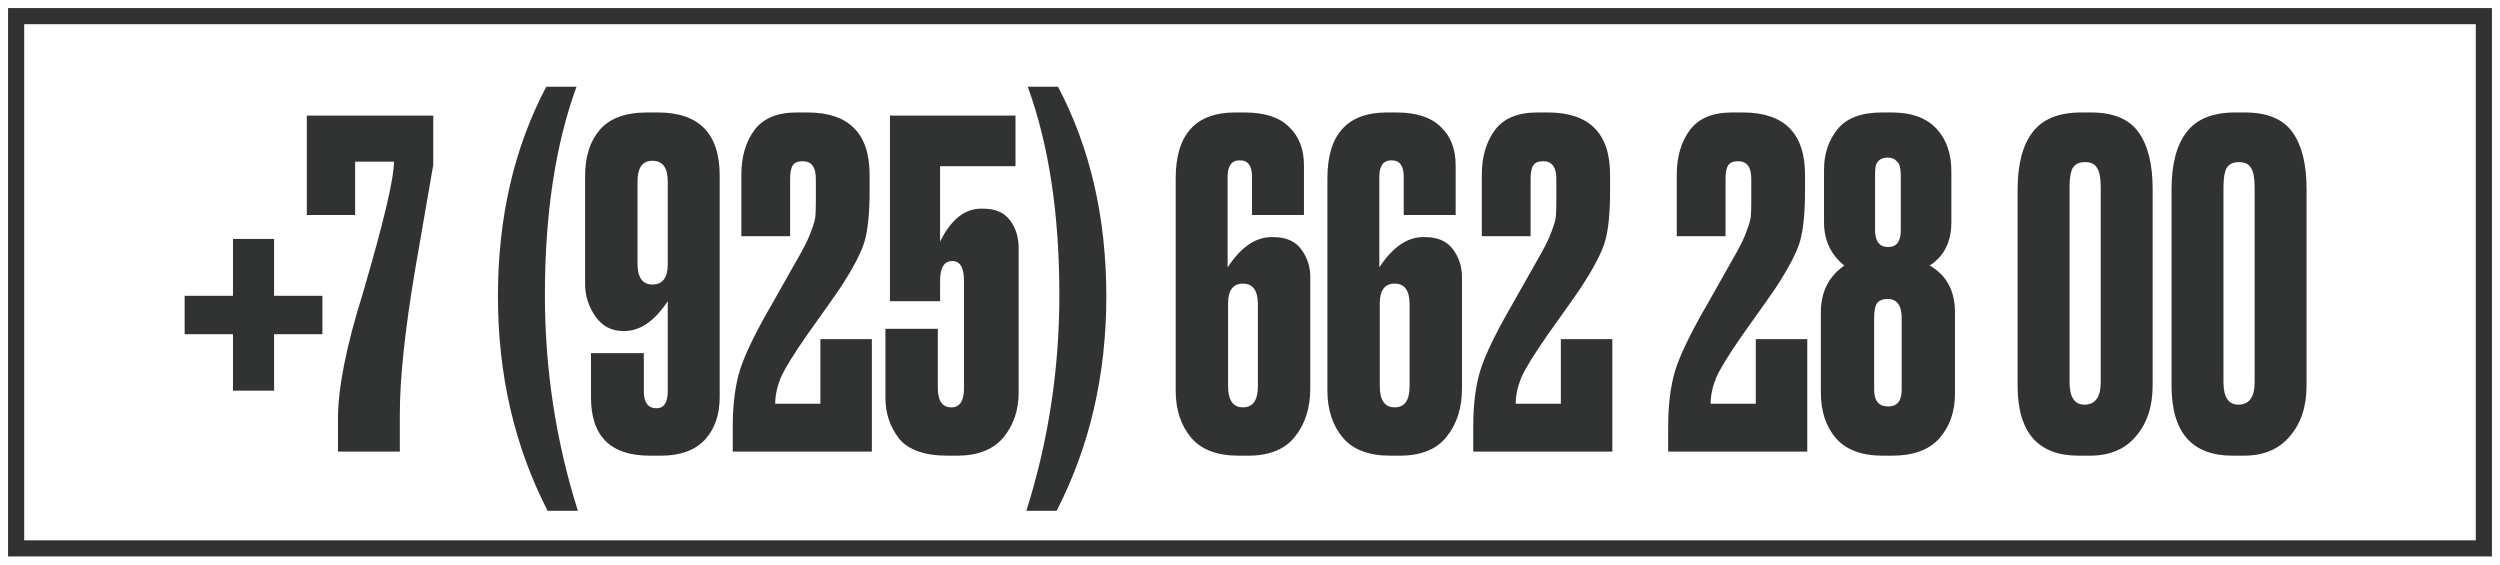 <?xml version="1.0" encoding="UTF-8"?> <svg xmlns="http://www.w3.org/2000/svg" width="155" height="35" viewBox="0 0 155 35" fill="none"><g clip-path="url(#clip0_153_98)"><path d="M14.444 24.22V20.72H11.448V18.34H14.444V14.812H16.992V18.34H19.988V20.72H16.992V24.22H14.444ZM19.022 7.168H26.862V10.22L25.714 16.856C25.098 20.552 24.79 23.483 24.79 25.648V28H20.954V25.956C20.954 24.071 21.458 21.513 22.466 18.284C23.772 13.841 24.426 11.088 24.426 10.024H22.018V13.328H19.022V7.168ZM33.952 31.668C31.899 27.673 30.872 23.24 30.872 18.368C30.872 13.496 31.871 9.165 33.868 5.376H35.744C34.437 8.96 33.784 13.263 33.784 18.284C33.784 22.895 34.465 27.356 35.828 31.668H33.952ZM38.713 20.524H38.629C37.919 20.524 37.35 20.225 36.921 19.628C36.491 19.012 36.277 18.34 36.277 17.612V10.892C36.277 9.716 36.575 8.773 37.173 8.064C37.789 7.336 38.778 6.972 40.141 6.972H40.785C43.342 6.972 44.621 8.279 44.621 10.892V24.612C44.621 25.713 44.313 26.6 43.697 27.272C43.081 27.925 42.175 28.252 40.981 28.252H40.281C37.854 28.252 36.641 27.048 36.641 24.64V21.896H39.917V24.248C39.917 24.957 40.178 25.312 40.701 25.312C41.167 25.312 41.401 24.957 41.401 24.248V18.676C40.579 19.908 39.683 20.524 38.713 20.524ZM40.449 9.968C39.833 9.968 39.525 10.397 39.525 11.256V16.324C39.525 17.201 39.833 17.64 40.449 17.64C41.083 17.64 41.401 17.22 41.401 16.38V11.256C41.401 10.397 41.083 9.968 40.449 9.968ZM49.771 9.996C49.472 9.996 49.267 10.08 49.155 10.248C49.043 10.416 48.987 10.696 48.987 11.088V14.644H45.963V10.836C45.963 9.716 46.234 8.792 46.775 8.064C47.316 7.336 48.194 6.972 49.407 6.972H50.051C52.627 6.972 53.915 8.26 53.915 10.836V11.872C53.915 13.197 53.812 14.224 53.607 14.952C53.402 15.661 52.888 16.641 52.067 17.892C51.843 18.228 51.171 19.18 50.051 20.748C49.192 21.98 48.642 22.876 48.399 23.436C48.175 23.996 48.063 24.528 48.063 25.032H50.863V21.028H54.055V28H45.431V26.432C45.431 25.069 45.58 23.903 45.879 22.932C46.196 21.943 46.859 20.58 47.867 18.844L49.687 15.624C49.967 15.12 50.172 14.681 50.303 14.308C50.452 13.916 50.536 13.617 50.555 13.412C50.574 13.188 50.583 12.861 50.583 12.432V11.088C50.583 10.36 50.312 9.996 49.771 9.996ZM58.285 18.676H55.177V7.168H62.961V10.304H58.285V14.98C58.957 13.617 59.807 12.936 60.833 12.936H60.945C61.711 12.936 62.271 13.179 62.625 13.664C62.98 14.131 63.157 14.709 63.157 15.4V24.332C63.157 25.433 62.84 26.367 62.205 27.132C61.571 27.879 60.619 28.252 59.349 28.252H58.761C57.324 28.252 56.316 27.897 55.737 27.188C55.177 26.46 54.897 25.62 54.897 24.668V20.384H58.145V24.052C58.145 24.855 58.425 25.256 58.985 25.256C59.508 25.256 59.769 24.855 59.769 24.052V17.416C59.769 16.595 59.527 16.184 59.041 16.184C58.537 16.184 58.285 16.595 58.285 17.416V18.676ZM65.68 18.284C65.68 13.263 65.027 8.96 63.72 5.376H65.596C67.593 9.165 68.592 13.496 68.592 18.368C68.592 23.24 67.565 27.673 65.512 31.668H63.636C64.999 27.356 65.68 22.895 65.68 18.284ZM76.141 23.94C76.141 24.817 76.449 25.256 77.065 25.256C77.681 25.256 77.989 24.817 77.989 23.94V18.872C77.989 18.013 77.681 17.584 77.065 17.584C76.449 17.584 76.141 17.995 76.141 18.816V23.94ZM78.829 14.7H78.941C79.725 14.7 80.303 14.952 80.677 15.456C81.05 15.96 81.237 16.529 81.237 17.164V24.08C81.237 25.293 80.919 26.292 80.285 27.076C79.669 27.86 78.698 28.252 77.373 28.252H76.785C75.459 28.252 74.479 27.879 73.845 27.132C73.21 26.367 72.893 25.396 72.893 24.22V11.06C72.893 8.335 74.125 6.972 76.589 6.972H77.149C78.399 6.972 79.323 7.271 79.921 7.868C80.537 8.447 80.845 9.24 80.845 10.248V13.328H77.625V10.948C77.625 10.276 77.373 9.94 76.869 9.94C76.365 9.94 76.113 10.276 76.113 10.948V16.576C76.934 15.325 77.839 14.7 78.829 14.7ZM85.547 23.94C85.547 24.817 85.855 25.256 86.471 25.256C87.087 25.256 87.395 24.817 87.395 23.94V18.872C87.395 18.013 87.087 17.584 86.471 17.584C85.855 17.584 85.547 17.995 85.547 18.816V23.94ZM88.235 14.7H88.347C89.131 14.7 89.71 14.952 90.083 15.456C90.456 15.96 90.643 16.529 90.643 17.164V24.08C90.643 25.293 90.326 26.292 89.691 27.076C89.075 27.86 88.104 28.252 86.779 28.252H86.191C84.866 28.252 83.886 27.879 83.251 27.132C82.616 26.367 82.299 25.396 82.299 24.22V11.06C82.299 8.335 83.531 6.972 85.995 6.972H86.555C87.806 6.972 88.73 7.271 89.327 7.868C89.943 8.447 90.251 9.24 90.251 10.248V13.328H87.031V10.948C87.031 10.276 86.779 9.94 86.275 9.94C85.771 9.94 85.519 10.276 85.519 10.948V16.576C86.34 15.325 87.246 14.7 88.235 14.7ZM95.681 9.996C95.382 9.996 95.177 10.08 95.065 10.248C94.953 10.416 94.897 10.696 94.897 11.088V14.644H91.873V10.836C91.873 9.716 92.144 8.792 92.685 8.064C93.227 7.336 94.104 6.972 95.317 6.972H95.961C98.537 6.972 99.825 8.26 99.825 10.836V11.872C99.825 13.197 99.722 14.224 99.517 14.952C99.312 15.661 98.799 16.641 97.977 17.892C97.753 18.228 97.081 19.18 95.961 20.748C95.103 21.98 94.552 22.876 94.309 23.436C94.085 23.996 93.973 24.528 93.973 25.032H96.773V21.028H99.965V28H91.341V26.432C91.341 25.069 91.49 23.903 91.789 22.932C92.106 21.943 92.769 20.58 93.777 18.844L95.597 15.624C95.877 15.12 96.082 14.681 96.213 14.308C96.362 13.916 96.447 13.617 96.465 13.412C96.484 13.188 96.493 12.861 96.493 12.432V11.088C96.493 10.36 96.222 9.996 95.681 9.996ZM107.767 9.996C107.468 9.996 107.263 10.08 107.151 10.248C107.039 10.416 106.983 10.696 106.983 11.088V14.644H103.959V10.836C103.959 9.716 104.23 8.792 104.771 8.064C105.312 7.336 106.19 6.972 107.403 6.972H108.047C110.623 6.972 111.911 8.26 111.911 10.836V11.872C111.911 13.197 111.808 14.224 111.603 14.952C111.398 15.661 110.884 16.641 110.063 17.892C109.839 18.228 109.167 19.18 108.047 20.748C107.188 21.98 106.638 22.876 106.395 23.436C106.171 23.996 106.059 24.528 106.059 25.032H108.859V21.028H112.051V28H103.427V26.432C103.427 25.069 103.576 23.903 103.875 22.932C104.192 21.943 104.855 20.58 105.863 18.844L107.683 15.624C107.963 15.12 108.168 14.681 108.299 14.308C108.448 13.916 108.532 13.617 108.551 13.412C108.57 13.188 108.579 12.861 108.579 12.432V11.088C108.579 10.36 108.308 9.996 107.767 9.996ZM117.905 24.164V19.74C117.905 18.937 117.616 18.536 117.037 18.536C116.72 18.536 116.496 18.629 116.365 18.816C116.253 18.984 116.197 19.292 116.197 19.74V24.164C116.197 24.855 116.487 25.2 117.065 25.2C117.625 25.2 117.905 24.855 117.905 24.164ZM117.849 14.28V10.92C117.849 10.677 117.831 10.491 117.793 10.36C117.775 10.211 117.7 10.08 117.569 9.968C117.457 9.837 117.28 9.772 117.037 9.772C116.795 9.772 116.608 9.837 116.477 9.968C116.365 10.08 116.3 10.211 116.281 10.36C116.263 10.491 116.253 10.677 116.253 10.92V14.252C116.253 14.961 116.524 15.316 117.065 15.316C117.588 15.316 117.849 14.971 117.849 14.28ZM120.985 10.64V13.776C120.985 14.989 120.537 15.885 119.641 16.464C120.687 17.061 121.209 18.032 121.209 19.376V24.388C121.209 25.527 120.883 26.46 120.229 27.188C119.595 27.897 118.624 28.252 117.317 28.252H116.729C115.423 28.252 114.452 27.888 113.817 27.16C113.201 26.432 112.893 25.489 112.893 24.332V19.376C112.893 18.107 113.379 17.136 114.349 16.464C113.509 15.792 113.089 14.896 113.089 13.776V10.528C113.089 9.539 113.369 8.699 113.929 8.008C114.489 7.317 115.413 6.972 116.701 6.972H117.261C118.512 6.972 119.445 7.308 120.061 7.98C120.677 8.633 120.985 9.52 120.985 10.64ZM133.464 11.704V23.912C133.464 25.2 133.119 26.245 132.428 27.048C131.756 27.851 130.804 28.252 129.572 28.252H128.872C126.352 28.252 125.092 26.805 125.092 23.912V11.76C125.092 10.192 125.4 9.007 126.016 8.204C126.632 7.383 127.64 6.972 129.04 6.972H129.628C131.028 6.972 132.017 7.383 132.596 8.204C133.175 9.025 133.464 10.192 133.464 11.704ZM130.244 23.688V11.592C130.244 11.032 130.169 10.64 130.02 10.416C129.889 10.173 129.637 10.052 129.264 10.052C128.909 10.052 128.657 10.173 128.508 10.416C128.377 10.659 128.312 11.051 128.312 11.592V23.688C128.312 24.621 128.62 25.088 129.236 25.088C129.908 25.088 130.244 24.621 130.244 23.688ZM143.007 11.704V23.912C143.007 25.2 142.662 26.245 141.971 27.048C141.299 27.851 140.347 28.252 139.115 28.252H138.415C135.895 28.252 134.635 26.805 134.635 23.912V11.76C134.635 10.192 134.943 9.007 135.559 8.204C136.175 7.383 137.183 6.972 138.583 6.972H139.171C140.571 6.972 141.56 7.383 142.139 8.204C142.718 9.025 143.007 10.192 143.007 11.704ZM139.787 23.688V11.592C139.787 11.032 139.712 10.64 139.563 10.416C139.432 10.173 139.18 10.052 138.807 10.052C138.452 10.052 138.2 10.173 138.051 10.416C137.92 10.659 137.855 11.051 137.855 11.592V23.688C137.855 24.621 138.163 25.088 138.779 25.088C139.451 25.088 139.787 24.621 139.787 23.688Z" fill="#313232"></path></g><rect x="1" y="1" width="153" height="33" stroke="#313232"></rect><defs><clipPath id="clip0_153_98"><rect x="1" y="1" width="153" height="33" fill="white"></rect></clipPath></defs></svg> 